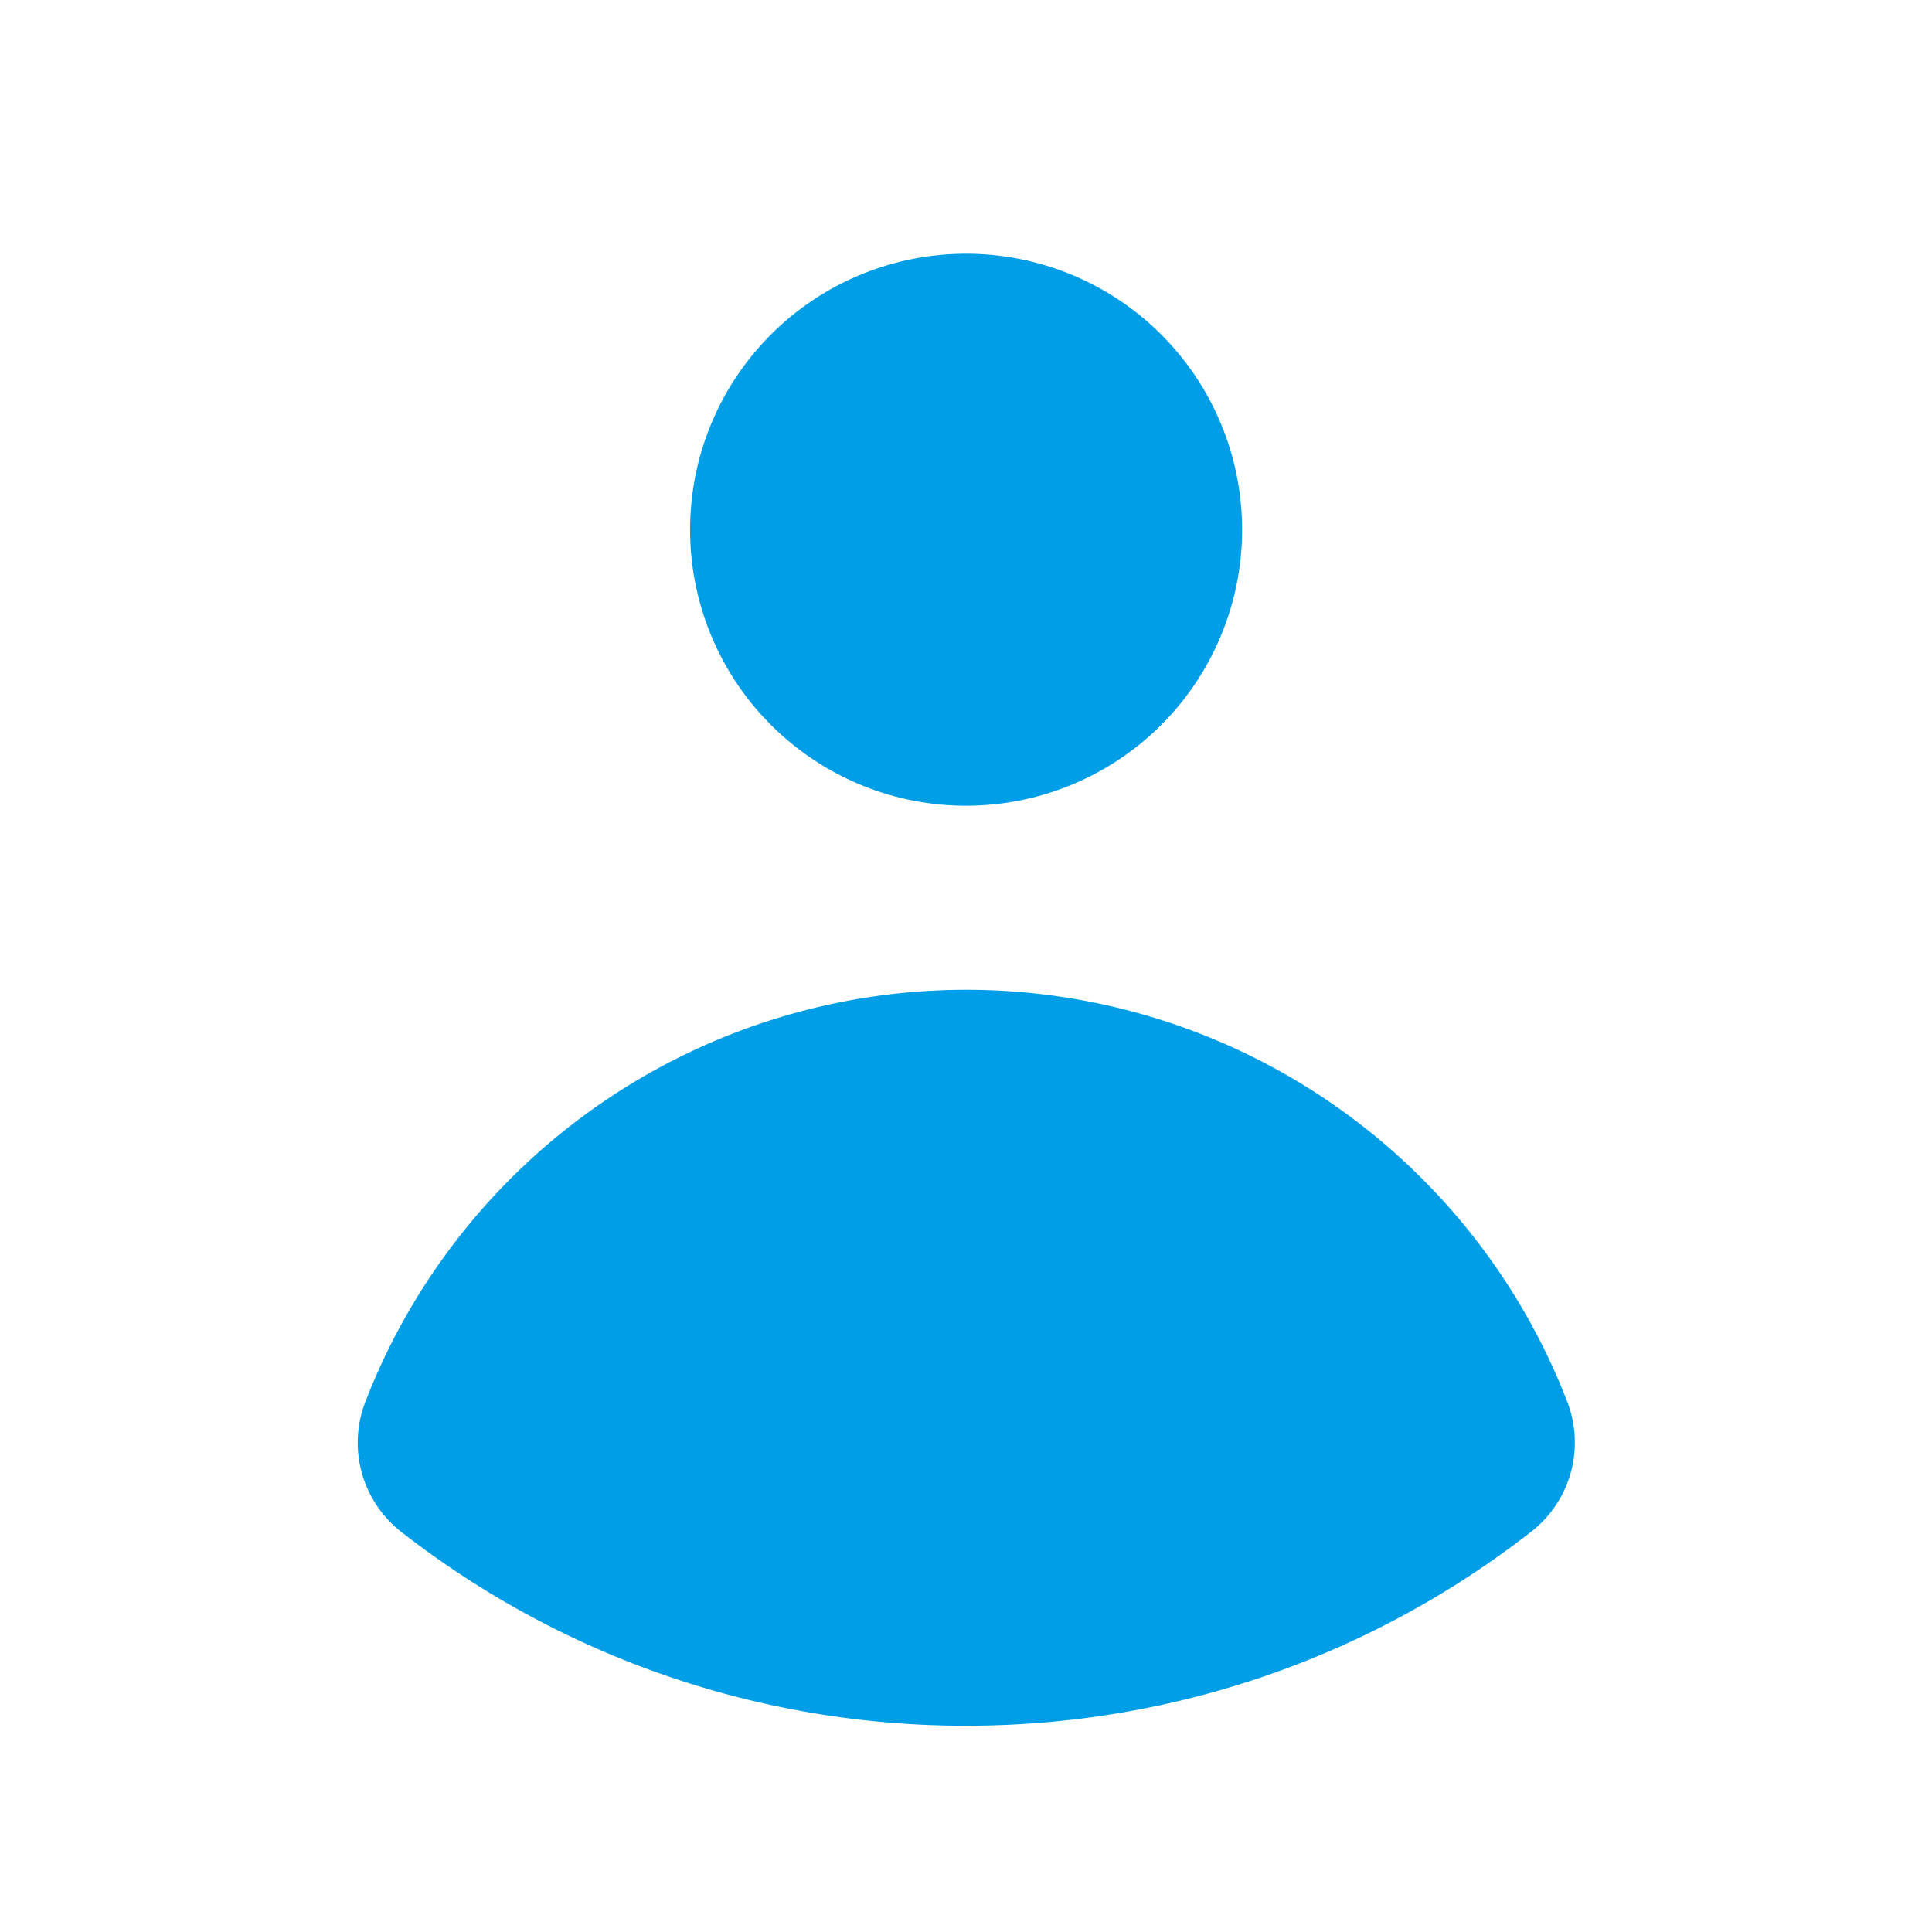 <svg viewBox="0 0 21 21" fill="none" xmlns="http://www.w3.org/2000/svg"><path d="M10.501 8.758a3 3 0 100-6 3 3 0 000 6zM3.966 15.251a1.23 1.23 0 00.41 1.411 9.956 9.956 0 006.125 2.096c2.31 0 4.438-.784 6.131-2.1a1.23 1.23 0 00.408-1.41 7.003 7.003 0 00-13.074.003z" fill="#009EE7"/></svg>
